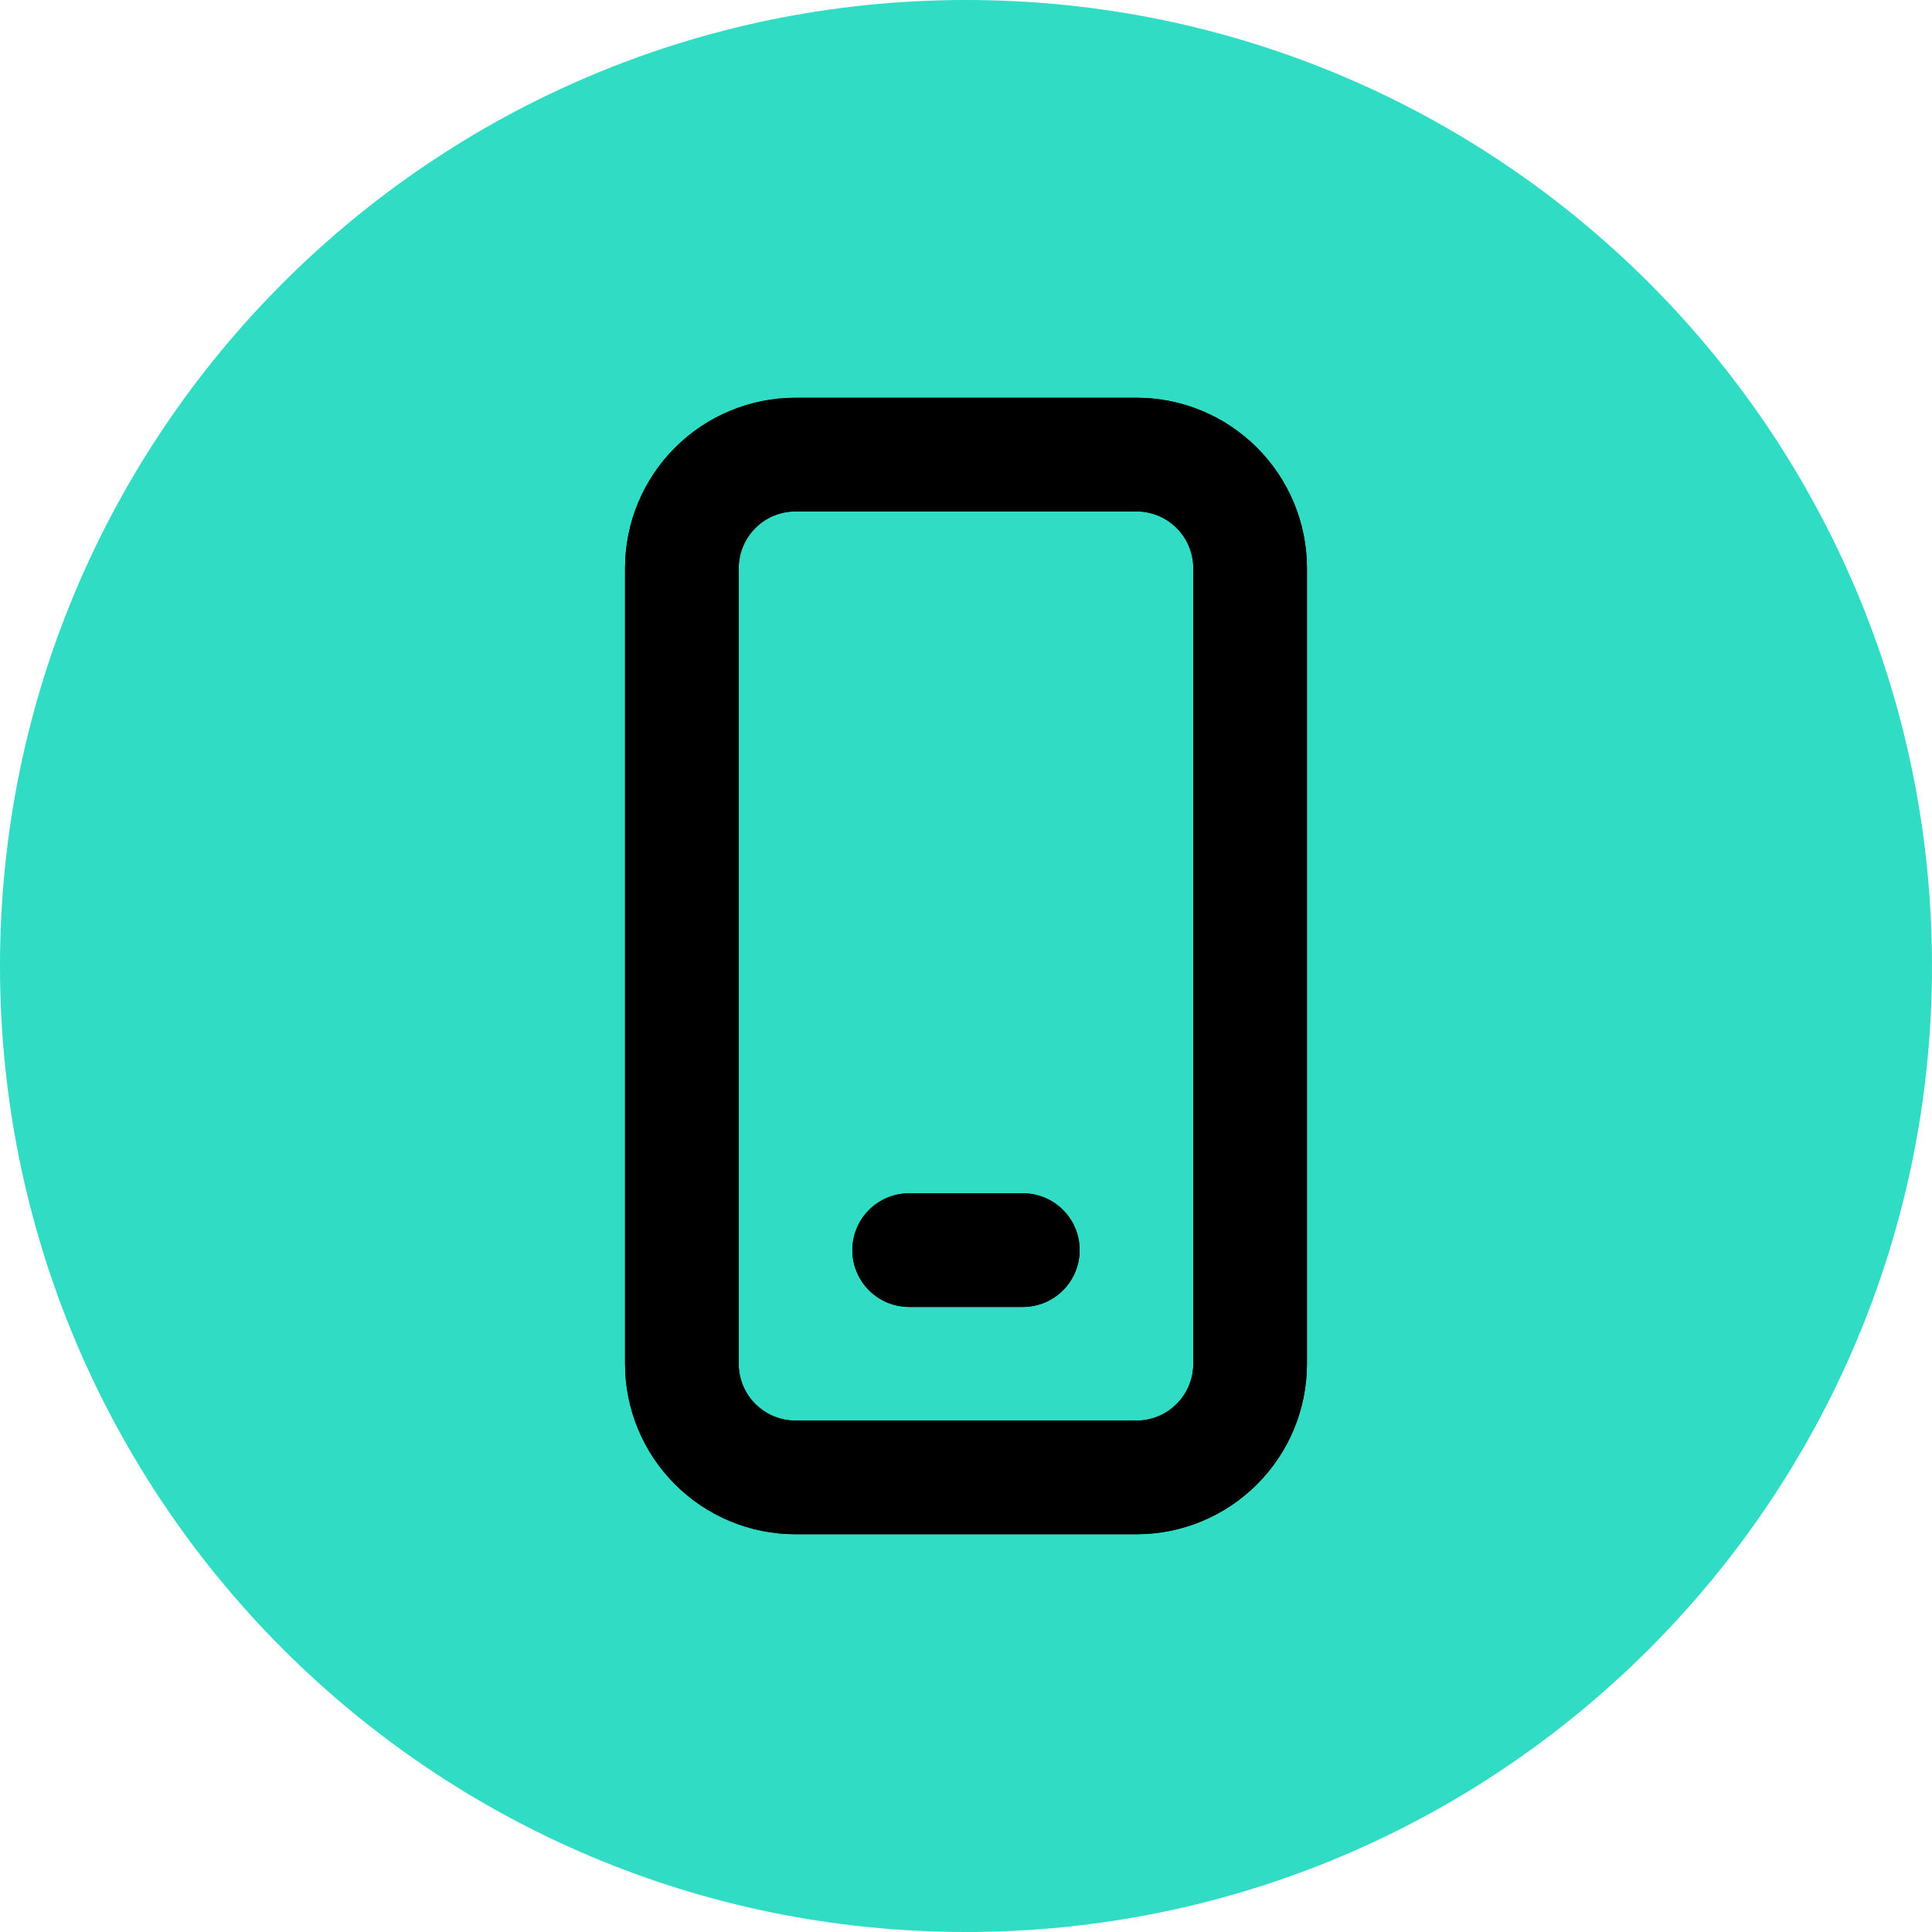 <?xml version="1.0" encoding="UTF-8"?> <svg xmlns="http://www.w3.org/2000/svg" width="34" height="34" viewBox="0 0 34 34" fill="none"><path d="M34 17C34 26.389 26.389 34 17 34C7.611 34 0 26.389 0 17C0 7.611 7.611 0 17 0C26.389 0 34 7.611 34 17Z" fill="#31DCC4"></path><path d="M16 21C15.735 21 15.48 21.105 15.293 21.293C15.105 21.48 15 21.735 15 22C15 22.265 15.105 22.52 15.293 22.707C15.48 22.895 15.735 23 16 23H18C18.265 23 18.52 22.895 18.707 22.707C18.895 22.52 19 22.265 19 22C19 21.735 18.895 21.48 18.707 21.293C18.52 21.105 18.265 21 18 21H16ZM14 7C13.204 7 12.441 7.316 11.879 7.879C11.316 8.441 11 9.204 11 10V24C11 24.796 11.316 25.559 11.879 26.121C12.441 26.684 13.204 27 14 27H20C20.796 27 21.559 26.684 22.121 26.121C22.684 25.559 23 24.796 23 24V10C23 9.204 22.684 8.441 22.121 7.879C21.559 7.316 20.796 7 20 7H14ZM13 10C13 9.735 13.105 9.48 13.293 9.293C13.48 9.105 13.735 9 14 9H20C20.265 9 20.52 9.105 20.707 9.293C20.895 9.48 21 9.735 21 10V24C21 24.265 20.895 24.52 20.707 24.707C20.52 24.895 20.265 25 20 25H14C13.735 25 13.48 24.895 13.293 24.707C13.105 24.52 13 24.265 13 24V10Z" fill="black"></path><path d="M16 21C15.735 21 15.48 21.105 15.293 21.293C15.105 21.48 15 21.735 15 22C15 22.265 15.105 22.52 15.293 22.707C15.48 22.895 15.735 23 16 23H18C18.265 23 18.52 22.895 18.707 22.707C18.895 22.52 19 22.265 19 22C19 21.735 18.895 21.48 18.707 21.293C18.52 21.105 18.265 21 18 21H16ZM14 7C13.204 7 12.441 7.316 11.879 7.879C11.316 8.441 11 9.204 11 10V24C11 24.796 11.316 25.559 11.879 26.121C12.441 26.684 13.204 27 14 27H20C20.796 27 21.559 26.684 22.121 26.121C22.684 25.559 23 24.796 23 24V10C23 9.204 22.684 8.441 22.121 7.879C21.559 7.316 20.796 7 20 7H14ZM13 10C13 9.735 13.105 9.48 13.293 9.293C13.48 9.105 13.735 9 14 9H20C20.265 9 20.52 9.105 20.707 9.293C20.895 9.48 21 9.735 21 10V24C21 24.265 20.895 24.52 20.707 24.707C20.52 24.895 20.265 25 20 25H14C13.735 25 13.48 24.895 13.293 24.707C13.105 24.52 13 24.265 13 24V10Z" fill="black"></path></svg> 